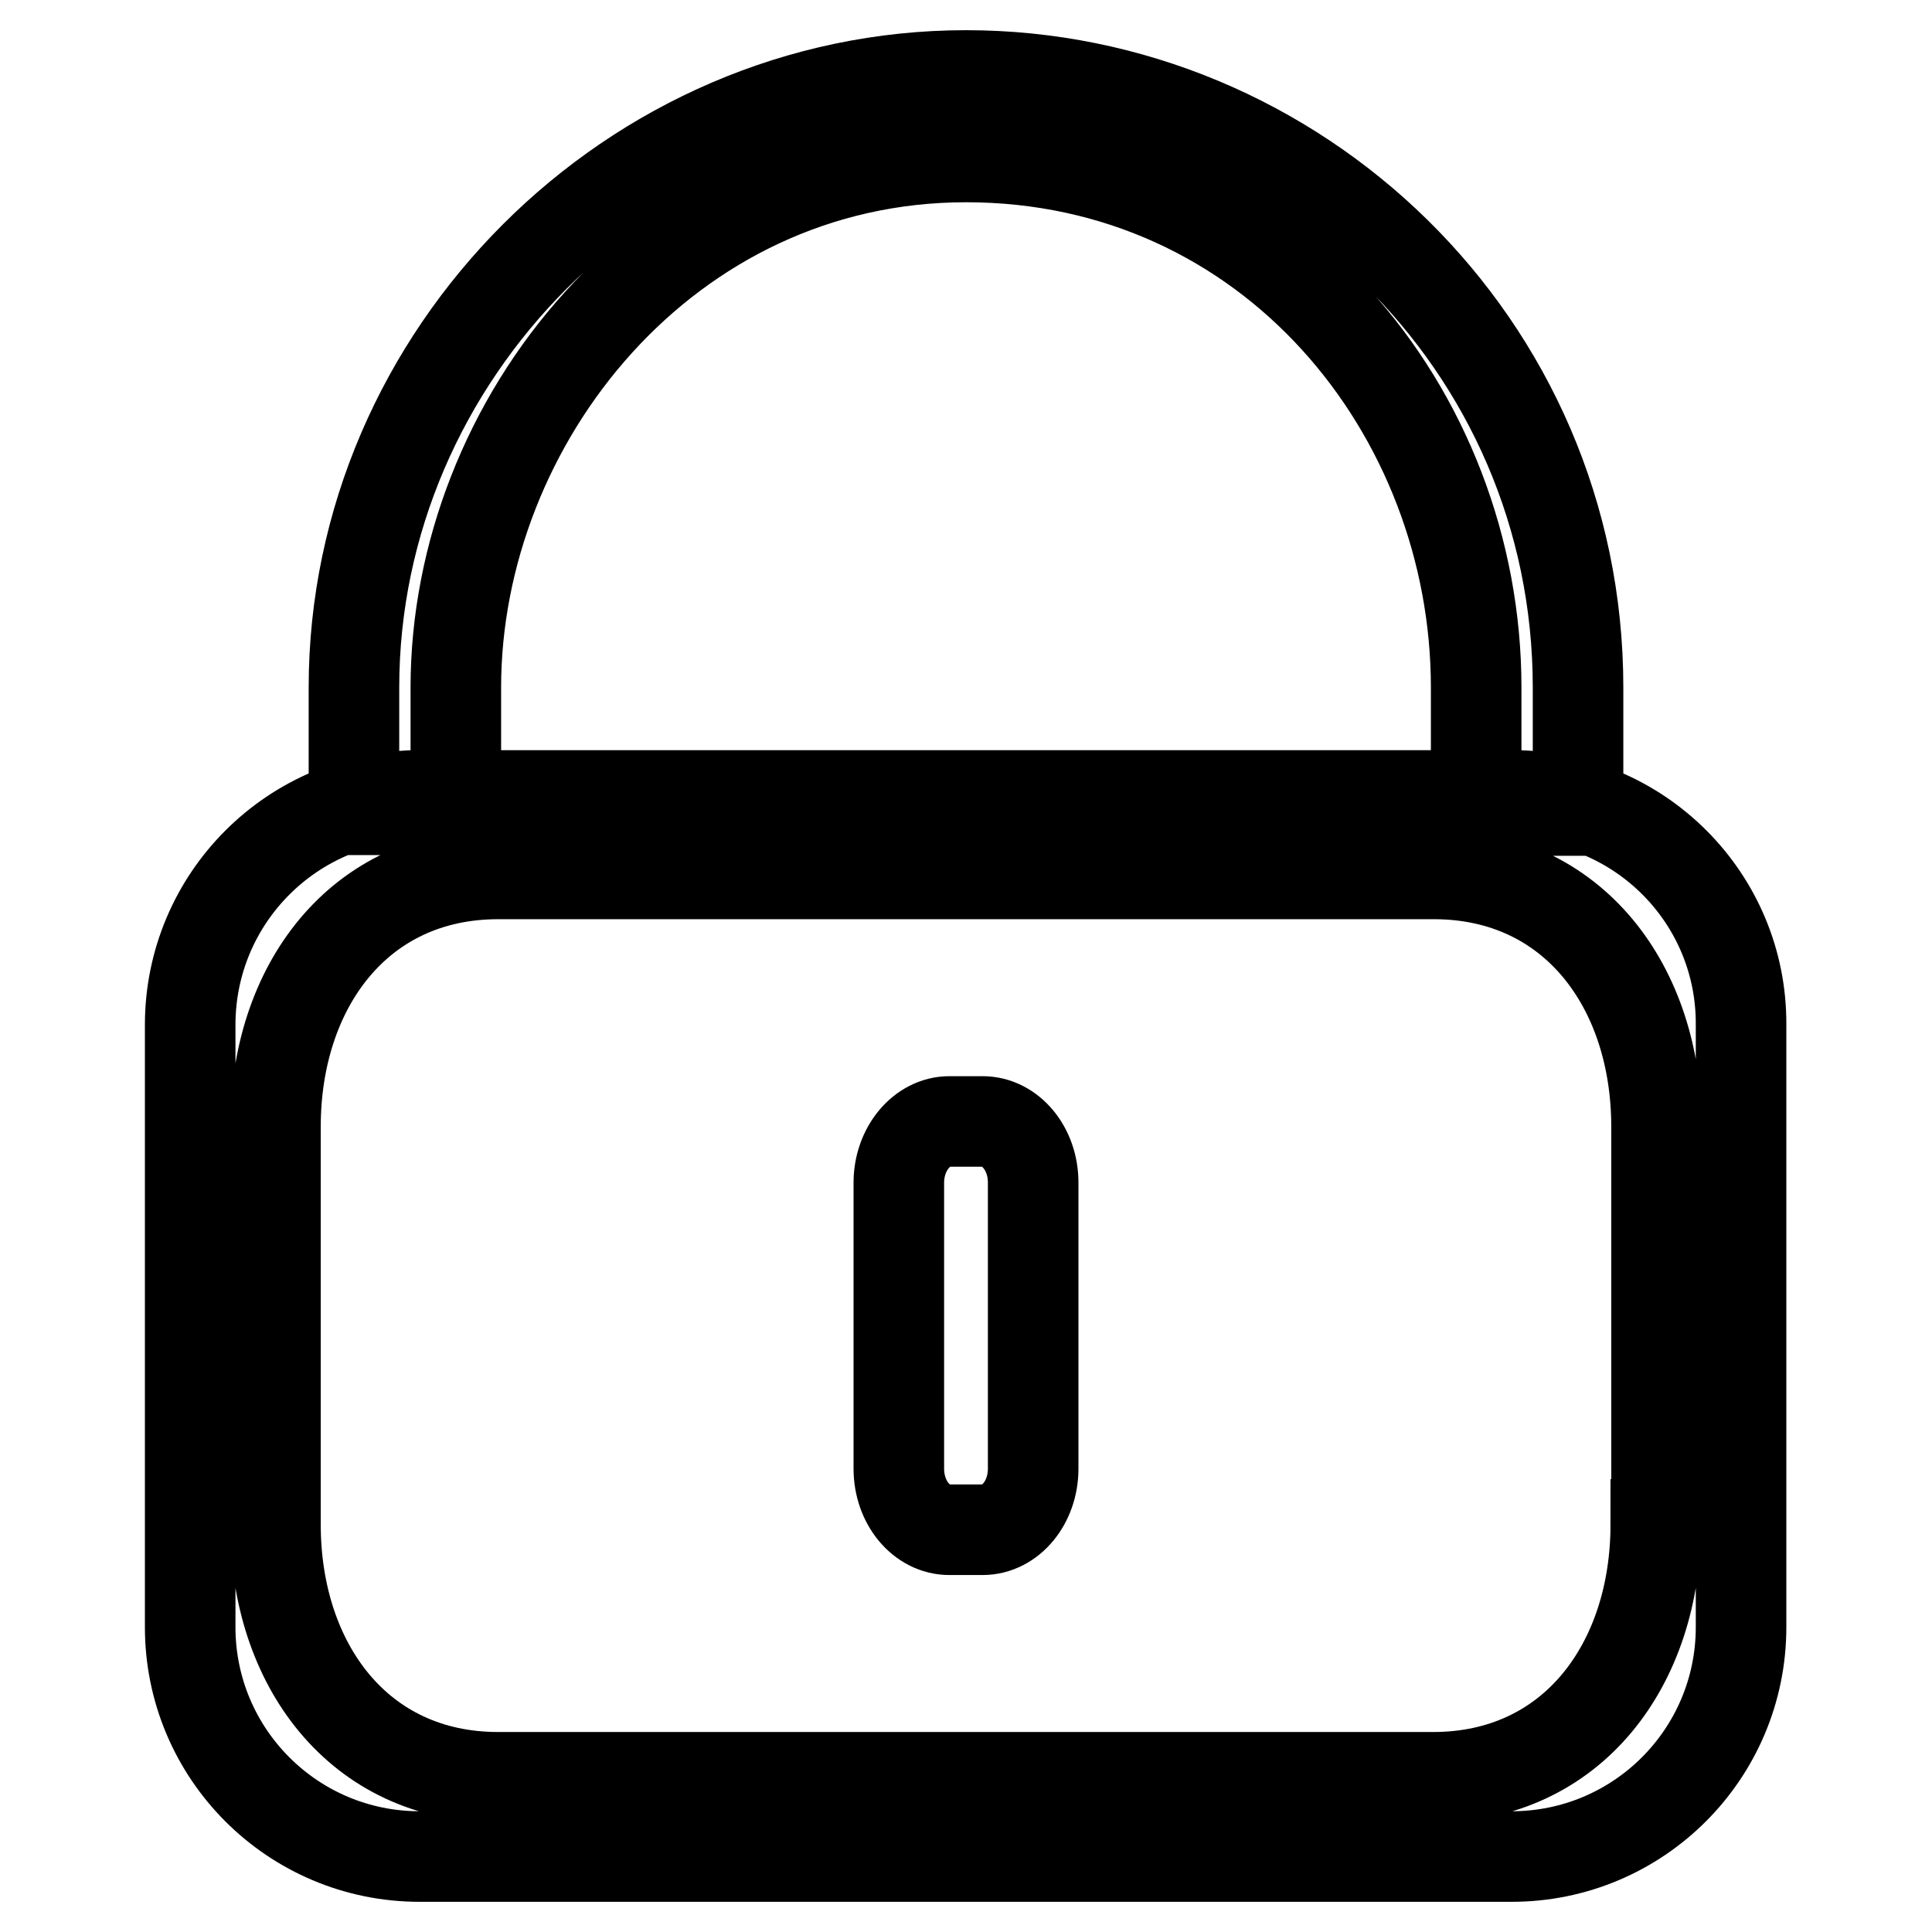 <?xml version="1.0" encoding="utf-8"?>
<!-- Svg Vector Icons : http://www.onlinewebfonts.com/icon -->
<!DOCTYPE svg PUBLIC "-//W3C//DTD SVG 1.1//EN" "http://www.w3.org/Graphics/SVG/1.1/DTD/svg11.dtd">
<svg version="1.1" xmlns="http://www.w3.org/2000/svg" xmlns:xlink="http://www.w3.org/1999/xlink" x="0px" y="0px" viewBox="0 0 256 256" enable-background="new 0 0 256 256" xml:space="preserve">
<g> <path stroke-width="12" fill-opacity="0" stroke="#000000"  d="M125.8,148.6h4.4c3.7,0,6.7,3.6,6.7,8.1v37.9c0,4.5-3,8.1-6.7,8.1h-4.4c-3.7,0-6.7-3.6-6.7-8.1v-37.9 C119.1,152.3,122.1,148.6,125.8,148.6L125.8,148.6z M209.1,107.4h-13.5V91.1c0-36.5-27.3-70.3-67.6-70.3c-39.7,0-67.6,35-67.6,70.3 v16.2H46.9V91.1C46.9,46.9,83.8,10,128,10c43.7,0,81.1,35.4,81.1,81.1V107.4z M200.4,105.4H55.6c-16.8,0-30.4,13.6-30.4,30.4v79.8 c0,16.8,13.6,30.4,30.4,30.4h144.7c16.8,0,30.4-13.6,30.4-30.4v-79.8C230.8,119,217.2,105.4,200.4,105.4z M219.4,202 c0,18.5-11,33.5-29.5,33.5H66c-18.5,0-29.5-15-29.5-33.5v-52.7c0-18.5,11-33.5,29.5-33.5H190c18.5,0,29.5,15,29.5,33.5V202z"/></g>
</svg>